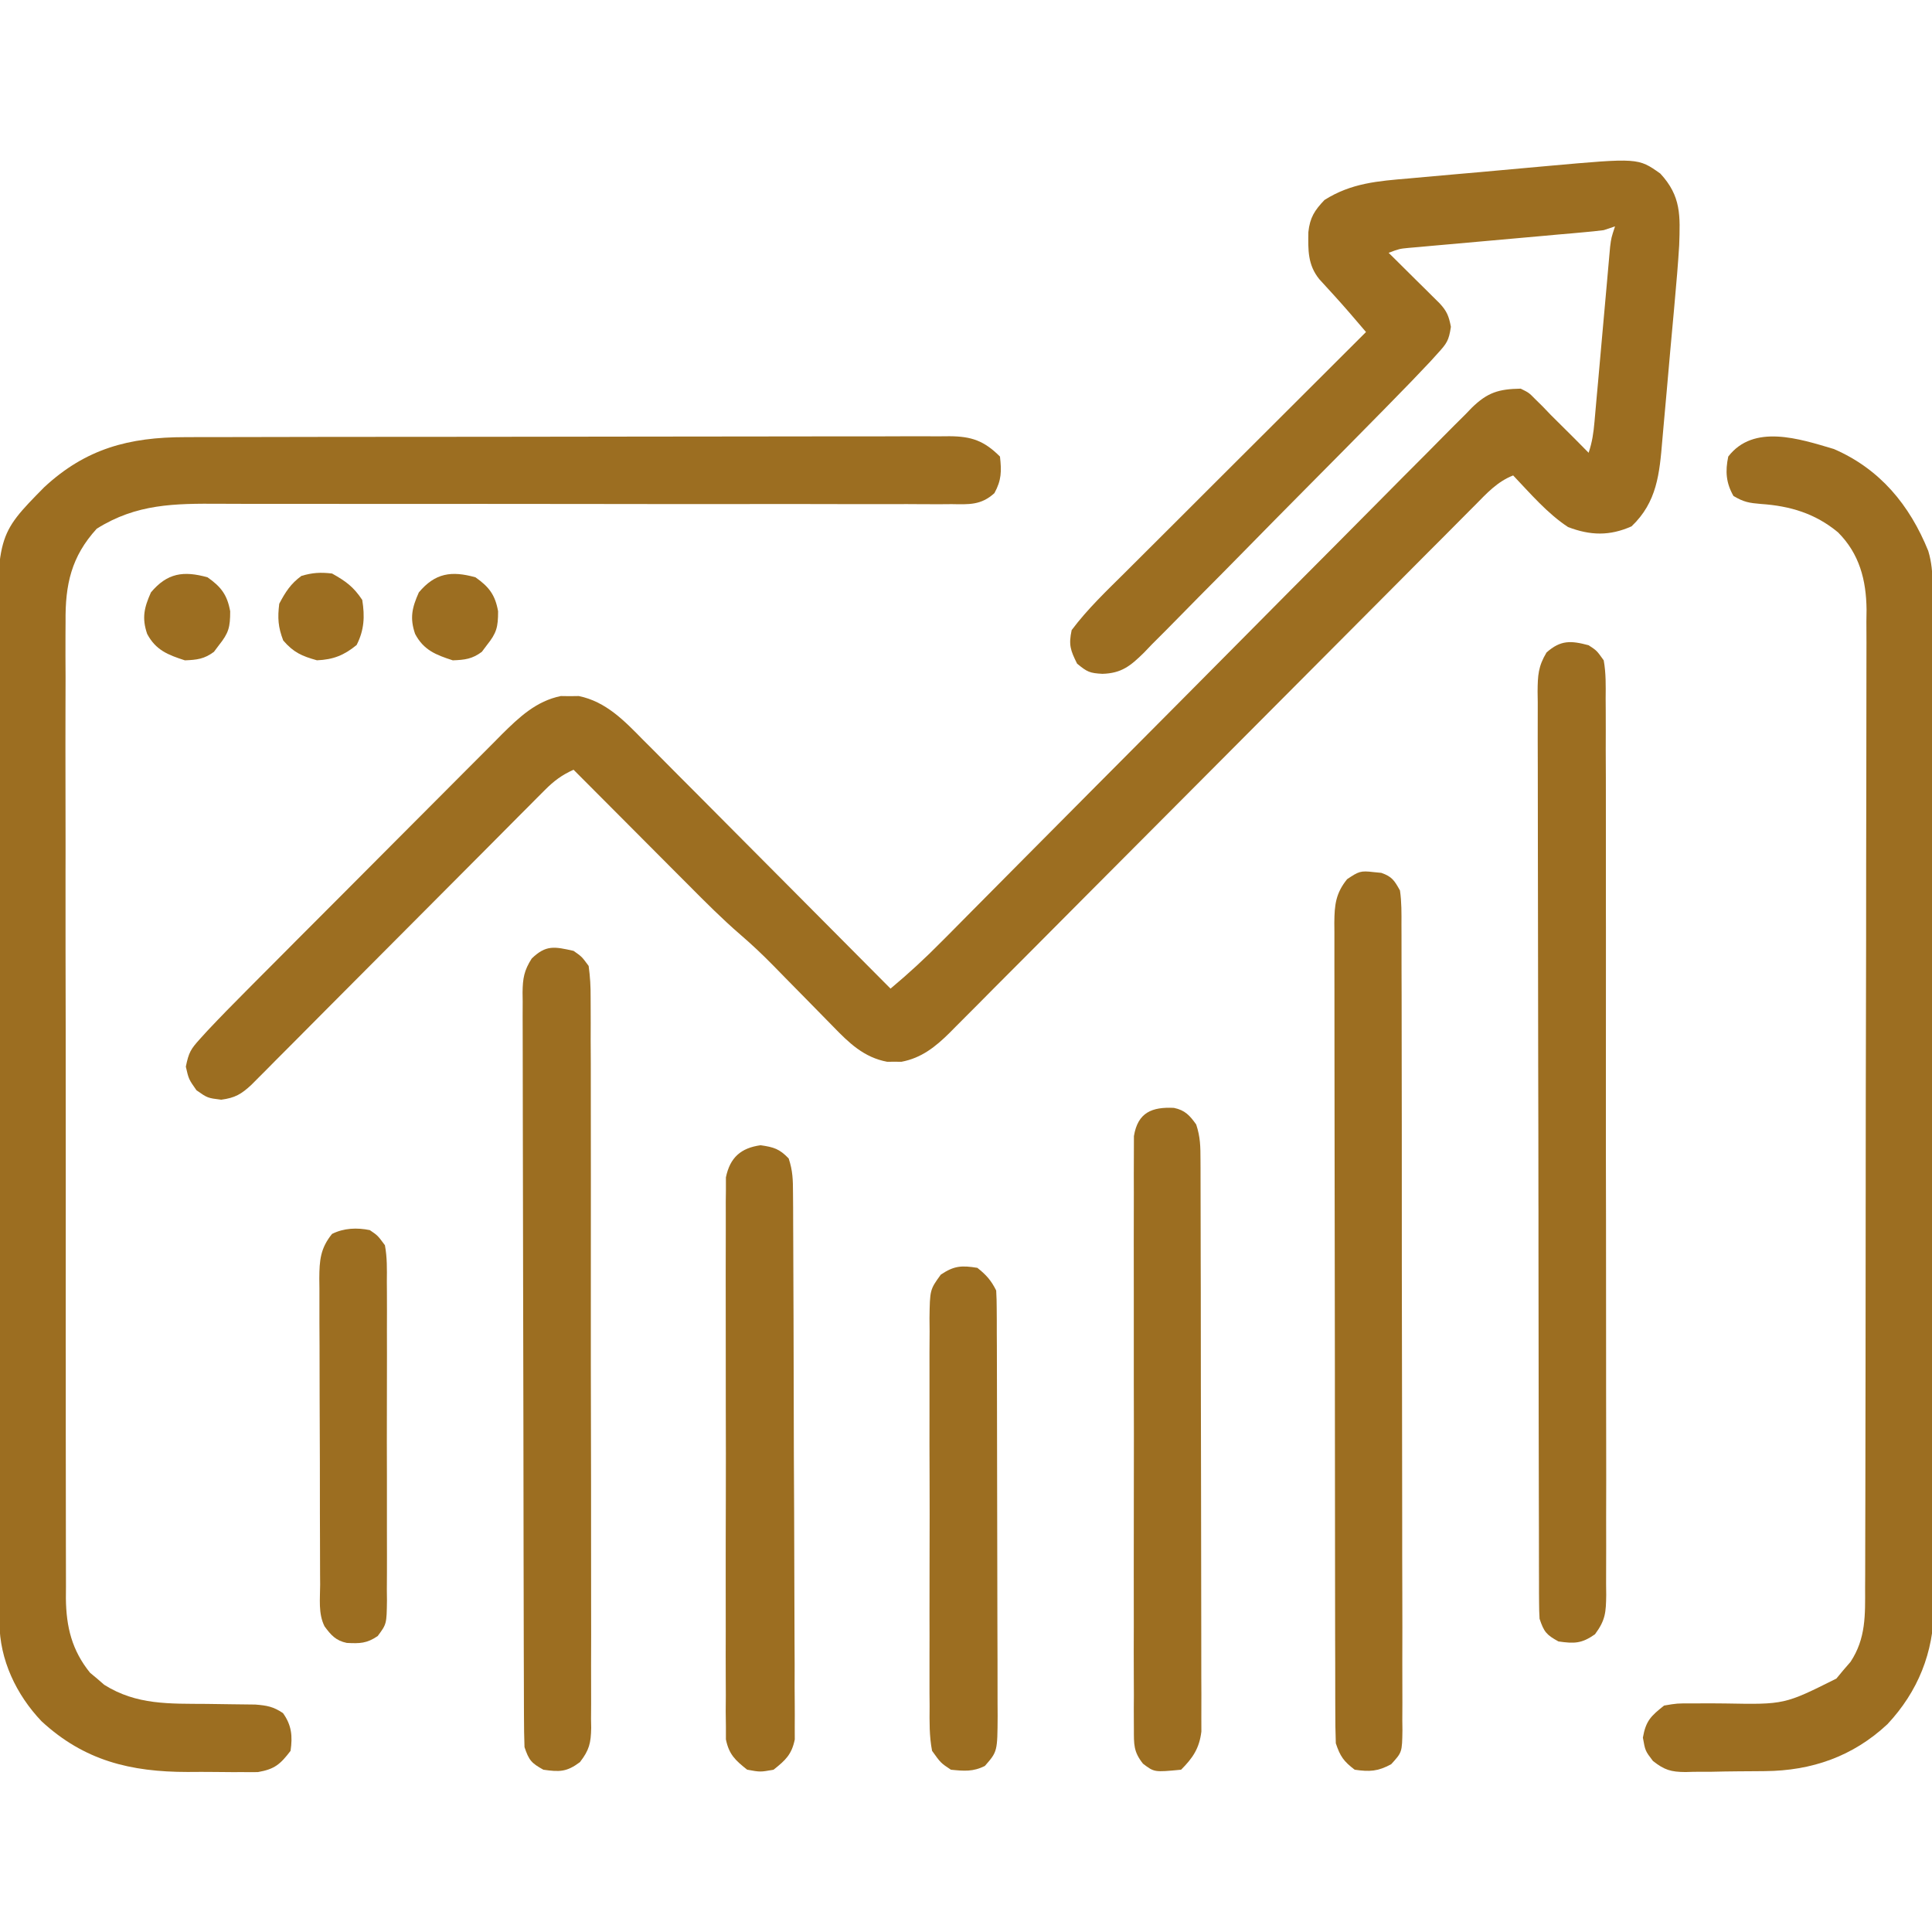 <svg width="48" height="48" viewBox="0 0 48 48" fill="none" xmlns="http://www.w3.org/2000/svg">
<g clip-path="url(#clip0_3_2189)">
<path d="M41.25 4.312C41.773 4.877 41.743 5.36 41.719 6.093C41.691 6.556 41.651 7.018 41.609 7.48C41.6 7.576 41.6 7.576 41.592 7.675C41.561 8.014 41.531 8.354 41.499 8.693C41.467 9.041 41.437 9.39 41.407 9.738C41.384 10.008 41.359 10.279 41.334 10.549C41.322 10.677 41.311 10.806 41.3 10.934C41.23 11.768 41.169 12.475 40.535 13.077C39.992 13.319 39.512 13.306 38.959 13.095C38.442 12.756 38.019 12.258 37.594 11.812C37.199 11.966 36.936 12.258 36.644 12.554C36.587 12.611 36.529 12.669 36.47 12.728C36.278 12.92 36.086 13.114 35.895 13.307C35.757 13.445 35.619 13.583 35.481 13.721C35.185 14.019 34.888 14.317 34.592 14.615C34.124 15.086 33.655 15.556 33.186 16.027C32.02 17.195 30.856 18.365 29.692 19.535C28.788 20.444 27.883 21.352 26.977 22.26C26.511 22.727 26.045 23.195 25.58 23.664C25.29 23.956 25 24.246 24.709 24.537C24.575 24.672 24.441 24.807 24.307 24.943C24.123 25.128 23.94 25.312 23.756 25.495C23.703 25.549 23.65 25.603 23.595 25.658C23.245 26.005 22.894 26.287 22.395 26.38C22.337 26.38 22.279 26.379 22.219 26.378C22.161 26.379 22.103 26.38 22.043 26.38C21.463 26.272 21.092 25.91 20.699 25.504C20.646 25.449 20.592 25.395 20.537 25.339C20.366 25.167 20.197 24.993 20.028 24.82C19.859 24.647 19.69 24.476 19.52 24.304C19.416 24.197 19.311 24.091 19.207 23.984C18.945 23.717 18.677 23.464 18.393 23.22C17.943 22.831 17.526 22.412 17.107 21.99C16.983 21.866 16.983 21.866 16.858 21.741C16.598 21.48 16.338 21.219 16.078 20.958C15.901 20.78 15.724 20.603 15.547 20.425C15.114 19.992 14.682 19.558 14.25 19.124C13.959 19.254 13.761 19.403 13.537 19.628C13.471 19.694 13.405 19.759 13.338 19.827C13.267 19.899 13.196 19.97 13.123 20.044C13.047 20.12 12.972 20.196 12.894 20.273C12.644 20.524 12.395 20.775 12.146 21.026C11.973 21.199 11.8 21.373 11.627 21.547C11.217 21.958 10.808 22.369 10.399 22.78C9.622 23.561 8.846 24.341 8.068 25.12C7.813 25.377 7.558 25.633 7.303 25.89C7.147 26.047 6.99 26.204 6.834 26.36C6.763 26.432 6.692 26.504 6.619 26.578C6.553 26.643 6.488 26.709 6.421 26.776C6.364 26.833 6.307 26.89 6.249 26.949C5.998 27.183 5.84 27.277 5.496 27.322C5.156 27.28 5.156 27.28 4.881 27.087C4.688 26.812 4.688 26.812 4.617 26.501C4.69 26.145 4.739 26.065 4.972 25.808C5.032 25.742 5.091 25.677 5.153 25.609C5.468 25.274 5.789 24.946 6.114 24.621C6.188 24.546 6.262 24.472 6.338 24.395C6.581 24.151 6.824 23.907 7.067 23.664C7.15 23.58 7.233 23.497 7.319 23.41C7.715 23.014 8.11 22.617 8.506 22.221C8.961 21.766 9.415 21.31 9.869 20.853C10.264 20.456 10.66 20.059 11.056 19.663C11.224 19.495 11.391 19.327 11.559 19.158C11.792 18.923 12.027 18.689 12.262 18.454C12.33 18.385 12.399 18.316 12.469 18.244C12.899 17.819 13.322 17.417 13.934 17.293C14.007 17.294 14.081 17.295 14.156 17.296C14.23 17.295 14.303 17.294 14.379 17.293C15.057 17.43 15.518 17.914 15.984 18.389C16.051 18.456 16.118 18.522 16.187 18.591C16.406 18.811 16.624 19.031 16.843 19.252C16.995 19.405 17.148 19.558 17.3 19.71C17.7 20.112 18.1 20.514 18.499 20.916C18.907 21.327 19.316 21.737 19.724 22.147C20.526 22.951 21.326 23.756 22.125 24.562C22.57 24.191 22.989 23.804 23.396 23.391C23.455 23.333 23.513 23.274 23.573 23.214C23.766 23.019 23.959 22.824 24.152 22.629C24.291 22.488 24.431 22.348 24.57 22.208C24.869 21.907 25.168 21.605 25.467 21.304C25.94 20.827 26.413 20.351 26.887 19.875C26.967 19.795 27.047 19.714 27.129 19.631C27.293 19.467 27.456 19.303 27.62 19.138C28.722 18.031 29.823 16.924 30.923 15.814C31.665 15.064 32.409 14.316 33.154 13.569C33.548 13.174 33.941 12.778 34.333 12.381C34.702 12.008 35.071 11.636 35.442 11.266C35.578 11.13 35.714 10.993 35.848 10.855C36.032 10.668 36.218 10.483 36.405 10.298C36.458 10.243 36.51 10.188 36.565 10.132C36.956 9.75 37.234 9.665 37.782 9.656C37.986 9.757 37.986 9.757 38.145 9.919C38.205 9.979 38.266 10.039 38.329 10.1C38.396 10.17 38.462 10.24 38.532 10.312C38.658 10.437 38.658 10.437 38.787 10.565C39.016 10.791 39.243 11.019 39.469 11.249C39.559 10.978 39.59 10.759 39.615 10.476C39.624 10.375 39.633 10.275 39.642 10.171C39.652 10.063 39.661 9.955 39.671 9.843C39.681 9.732 39.691 9.62 39.702 9.506C39.734 9.149 39.766 8.793 39.797 8.437C39.839 7.968 39.881 7.499 39.923 7.031C39.933 6.922 39.942 6.814 39.952 6.702C39.961 6.602 39.97 6.501 39.979 6.398C39.987 6.309 39.995 6.221 40.003 6.13C40.032 5.906 40.032 5.906 40.125 5.624C40.032 5.655 39.94 5.686 39.844 5.718C39.68 5.739 39.516 5.756 39.352 5.77C39.251 5.779 39.151 5.788 39.047 5.798C38.939 5.807 38.831 5.817 38.719 5.826C38.608 5.836 38.496 5.847 38.382 5.857C37.905 5.9 37.427 5.942 36.95 5.985C36.602 6.016 36.254 6.047 35.907 6.078C35.798 6.088 35.69 6.097 35.578 6.107C35.478 6.116 35.377 6.125 35.274 6.135C35.185 6.142 35.097 6.15 35.006 6.158C34.768 6.181 34.768 6.181 34.5 6.281C34.563 6.343 34.563 6.343 34.628 6.407C34.818 6.595 35.008 6.783 35.197 6.972C35.264 7.037 35.33 7.103 35.398 7.17C35.462 7.233 35.525 7.296 35.59 7.361C35.648 7.419 35.707 7.477 35.767 7.536C35.949 7.732 35.997 7.856 36.047 8.12C35.996 8.466 35.943 8.534 35.716 8.783C35.626 8.882 35.626 8.882 35.535 8.983C35.225 9.313 34.912 9.638 34.594 9.96C34.523 10.034 34.451 10.107 34.377 10.182C33.72 10.851 33.06 11.517 32.4 12.182C31.913 12.673 31.428 13.164 30.944 13.658C30.561 14.049 30.176 14.437 29.79 14.825C29.627 14.989 29.464 15.155 29.302 15.321C29.076 15.553 28.847 15.782 28.618 16.01C28.552 16.079 28.486 16.148 28.418 16.219C28.086 16.544 27.864 16.728 27.389 16.741C27.076 16.724 27.013 16.697 26.76 16.488C26.594 16.156 26.547 16.021 26.625 15.655C27.017 15.13 27.503 14.67 27.967 14.209C28.032 14.144 28.097 14.079 28.164 14.012C28.376 13.8 28.589 13.588 28.802 13.376C28.95 13.228 29.098 13.08 29.247 12.932C29.635 12.544 30.023 12.156 30.412 11.768C30.809 11.372 31.207 10.975 31.604 10.579C32.382 9.802 33.16 9.026 33.938 8.249C33.849 8.145 33.759 8.04 33.67 7.936C33.62 7.878 33.571 7.82 33.519 7.76C33.278 7.481 33.028 7.21 32.779 6.938C32.487 6.579 32.499 6.208 32.506 5.765C32.545 5.406 32.659 5.228 32.907 4.968C33.573 4.547 34.233 4.498 35.006 4.433C35.137 4.421 35.268 4.409 35.399 4.397C35.672 4.372 35.946 4.348 36.22 4.324C36.568 4.295 36.916 4.263 37.264 4.231C37.599 4.2 37.934 4.17 38.27 4.14C38.332 4.135 38.395 4.129 38.459 4.123C40.7 3.922 40.7 3.922 41.25 4.312Z" fill="#9C6E21"/>
<path d="M4.602 10.861C4.686 10.861 4.769 10.861 4.855 10.86C5.135 10.859 5.414 10.859 5.693 10.859C5.894 10.859 6.095 10.858 6.295 10.858C6.84 10.857 7.384 10.856 7.928 10.855C8.268 10.855 8.608 10.855 8.948 10.854C10.012 10.853 11.075 10.852 12.139 10.852C13.367 10.851 14.595 10.85 15.824 10.847C16.773 10.845 17.723 10.844 18.672 10.844C19.239 10.844 19.806 10.843 20.373 10.842C20.906 10.84 21.439 10.84 21.972 10.841C22.168 10.841 22.364 10.84 22.559 10.839C22.826 10.838 23.093 10.839 23.36 10.84C23.438 10.839 23.515 10.838 23.595 10.838C24.137 10.842 24.451 10.95 24.844 11.343C24.885 11.707 24.883 11.928 24.706 12.252C24.373 12.555 24.073 12.532 23.644 12.525C23.518 12.526 23.518 12.526 23.389 12.527C23.106 12.528 22.824 12.526 22.541 12.524C22.338 12.524 22.136 12.524 21.933 12.525C21.497 12.526 21.06 12.525 20.624 12.524C19.933 12.521 19.242 12.521 18.552 12.523C17.209 12.525 15.867 12.523 14.525 12.521C12.819 12.519 11.112 12.518 9.406 12.52C8.72 12.521 8.034 12.52 7.348 12.518C6.92 12.517 6.492 12.517 6.065 12.518C5.867 12.518 5.669 12.517 5.471 12.516C4.338 12.509 3.391 12.514 2.403 13.136C1.77 13.829 1.619 14.527 1.629 15.443C1.628 15.55 1.628 15.657 1.627 15.767C1.625 16.124 1.627 16.48 1.629 16.837C1.628 17.094 1.627 17.35 1.627 17.607C1.625 18.23 1.626 18.853 1.627 19.476C1.629 19.982 1.629 20.489 1.629 20.995C1.629 21.067 1.629 21.14 1.629 21.214C1.628 21.361 1.628 21.508 1.628 21.654C1.627 22.95 1.629 24.247 1.632 25.543C1.634 26.799 1.635 28.055 1.634 29.312C1.632 30.682 1.632 32.051 1.633 33.421C1.634 33.567 1.634 33.713 1.634 33.86C1.634 33.931 1.634 34.003 1.634 34.078C1.635 34.583 1.634 35.089 1.634 35.595C1.633 36.211 1.634 36.828 1.636 37.444C1.637 37.759 1.638 38.073 1.637 38.388C1.636 38.729 1.637 39.07 1.639 39.411C1.639 39.51 1.638 39.608 1.637 39.71C1.645 40.42 1.785 40.999 2.237 41.559C2.325 41.632 2.325 41.632 2.414 41.706C2.472 41.756 2.529 41.806 2.589 41.858C3.393 42.365 4.216 42.326 5.133 42.333C5.345 42.336 5.557 42.338 5.768 42.342C5.96 42.345 6.151 42.347 6.342 42.349C6.633 42.372 6.793 42.401 7.031 42.562C7.247 42.864 7.271 43.136 7.219 43.499C6.964 43.832 6.825 43.955 6.407 44.027C6.274 44.03 6.142 44.029 6.009 44.027C5.902 44.027 5.902 44.027 5.793 44.028C5.642 44.028 5.491 44.026 5.34 44.024C5.113 44.021 4.886 44.022 4.659 44.024C3.246 44.023 2.095 43.746 1.032 42.764C0.405 42.106 -0.01 41.235 -0.013 40.321C-0.013 40.227 -0.014 40.134 -0.014 40.038C-0.014 39.936 -0.014 39.834 -0.014 39.729C-0.015 39.621 -0.015 39.512 -0.015 39.4C-0.016 39.099 -0.017 38.797 -0.018 38.496C-0.018 38.171 -0.019 37.846 -0.02 37.521C-0.022 36.735 -0.024 35.95 -0.025 35.165C-0.025 34.943 -0.026 34.721 -0.026 34.499C-0.029 33.12 -0.031 31.741 -0.032 30.362C-0.032 30.042 -0.032 29.723 -0.033 29.404C-0.033 29.324 -0.033 29.245 -0.033 29.163C-0.034 27.878 -0.037 26.594 -0.041 25.309C-0.045 23.989 -0.047 22.669 -0.048 21.349C-0.048 20.609 -0.049 19.868 -0.052 19.127C-0.055 18.496 -0.056 17.865 -0.055 17.234C-0.054 16.913 -0.055 16.591 -0.057 16.269C-0.075 13.297 -0.075 13.297 1.096 12.107C2.129 11.147 3.206 10.86 4.602 10.861Z" fill="#9C6E21"/>
<path d="M45.563 11.156C46.709 11.653 47.445 12.547 47.907 13.687C47.992 13.971 48.012 14.226 48.013 14.522C48.013 14.616 48.014 14.709 48.014 14.805C48.014 14.907 48.014 15.009 48.014 15.114C48.014 15.223 48.015 15.332 48.015 15.444C48.016 15.746 48.016 16.047 48.017 16.349C48.017 16.675 48.018 17 48.019 17.326C48.021 18.112 48.022 18.898 48.022 19.684C48.023 20.055 48.023 20.425 48.024 20.795C48.025 22.027 48.027 23.259 48.027 24.49C48.028 24.81 48.028 25.129 48.028 25.449C48.028 25.528 48.028 25.608 48.028 25.69C48.029 26.976 48.031 28.262 48.034 29.548C48.037 30.869 48.039 32.19 48.039 33.511C48.039 34.252 48.04 34.993 48.043 35.735C48.045 36.366 48.045 36.998 48.045 37.63C48.044 37.952 48.044 38.273 48.046 38.595C48.048 38.945 48.047 39.295 48.046 39.645C48.047 39.745 48.048 39.846 48.049 39.95C48.04 41.057 47.652 42.026 46.893 42.837C46.036 43.639 45.01 43.994 43.851 44.003C43.78 44.004 43.709 44.005 43.637 44.005C43.489 44.007 43.34 44.008 43.193 44.008C42.967 44.009 42.741 44.014 42.515 44.019C42.37 44.019 42.226 44.02 42.081 44.02C42.014 44.022 41.947 44.024 41.878 44.026C41.515 44.023 41.356 43.978 41.067 43.751C40.875 43.499 40.875 43.499 40.817 43.171C40.891 42.753 41.014 42.636 41.344 42.374C41.666 42.319 41.666 42.319 42.034 42.321C42.132 42.321 42.132 42.321 42.233 42.32C42.443 42.318 42.652 42.32 42.862 42.322C44.334 42.349 44.334 42.349 45.624 41.704C45.681 41.635 45.738 41.566 45.797 41.495C45.856 41.427 45.915 41.359 45.976 41.288C46.361 40.705 46.34 40.12 46.338 39.445C46.339 39.285 46.339 39.285 46.34 39.122C46.341 38.764 46.341 38.407 46.342 38.049C46.342 37.793 46.343 37.537 46.344 37.281C46.346 36.584 46.347 35.888 46.347 35.191C46.347 34.757 46.348 34.321 46.349 33.886C46.351 32.681 46.352 31.476 46.352 30.271C46.352 30.194 46.352 30.116 46.352 30.037C46.352 29.881 46.353 29.725 46.353 29.568C46.353 29.491 46.353 29.413 46.353 29.333C46.353 29.256 46.353 29.178 46.353 29.098C46.353 27.84 46.356 26.582 46.359 25.323C46.363 24.031 46.364 22.738 46.364 21.445C46.364 20.72 46.365 19.994 46.368 19.269C46.37 18.651 46.371 18.034 46.37 17.416C46.369 17.101 46.369 16.786 46.371 16.471C46.373 16.129 46.372 15.787 46.37 15.445C46.372 15.346 46.373 15.248 46.374 15.146C46.366 14.412 46.198 13.759 45.665 13.226C45.1 12.757 44.475 12.57 43.752 12.521C43.457 12.496 43.326 12.476 43.067 12.322C42.882 11.995 42.861 11.71 42.938 11.343C43.568 10.524 44.707 10.901 45.563 11.156Z" fill="#9C6E21"/>
<path d="M39.469 16.031C39.671 16.163 39.671 16.163 39.844 16.406C39.901 16.722 39.895 17.035 39.892 17.355C39.893 17.453 39.894 17.55 39.894 17.651C39.896 17.979 39.895 18.307 39.894 18.635C39.895 18.87 39.895 19.105 39.897 19.34C39.898 19.912 39.898 20.484 39.898 21.056C39.897 21.521 39.897 21.987 39.898 22.452C39.898 22.518 39.898 22.584 39.898 22.652C39.898 22.787 39.898 22.921 39.899 23.055C39.9 24.316 39.899 25.577 39.898 26.838C39.896 27.991 39.898 29.145 39.901 30.299C39.903 31.483 39.904 32.667 39.903 33.851C39.903 33.985 39.903 34.119 39.903 34.253C39.903 34.319 39.903 34.385 39.903 34.453C39.903 34.917 39.904 35.382 39.905 35.846C39.907 36.472 39.906 37.097 39.904 37.722C39.903 37.952 39.904 38.181 39.905 38.411C39.906 38.724 39.905 39.037 39.903 39.35C39.905 39.487 39.905 39.487 39.906 39.627C39.9 40.056 39.889 40.251 39.627 40.603C39.298 40.835 39.113 40.838 38.719 40.781C38.42 40.616 38.36 40.546 38.25 40.218C38.242 40.084 38.238 39.949 38.238 39.814C38.237 39.731 38.237 39.649 38.236 39.563C38.236 39.426 38.236 39.426 38.236 39.287C38.236 39.19 38.236 39.093 38.235 38.994C38.234 38.668 38.234 38.342 38.234 38.016C38.233 37.783 38.233 37.55 38.232 37.317C38.23 36.617 38.229 35.917 38.228 35.217C38.228 34.887 38.227 34.558 38.227 34.228C38.225 33.133 38.224 32.037 38.223 30.942C38.223 30.657 38.223 30.373 38.223 30.089C38.222 30.018 38.222 29.948 38.222 29.875C38.222 28.73 38.219 27.584 38.216 26.439C38.213 25.264 38.212 24.088 38.211 22.913C38.211 22.253 38.21 21.593 38.208 20.933C38.206 20.312 38.205 19.692 38.206 19.071C38.206 18.843 38.206 18.615 38.204 18.387C38.203 18.076 38.203 17.765 38.205 17.454C38.203 17.363 38.203 17.273 38.201 17.179C38.205 16.782 38.215 16.558 38.423 16.211C38.774 15.898 39.031 15.914 39.469 16.031Z" fill="#9C6E21"/>
<path d="M34.125 21.667C34.189 21.673 34.253 21.679 34.319 21.686C34.584 21.779 34.644 21.876 34.782 22.124C34.824 22.41 34.82 22.694 34.819 22.982C34.819 23.113 34.819 23.113 34.82 23.248C34.822 23.542 34.821 23.837 34.821 24.132C34.822 24.343 34.822 24.553 34.823 24.765C34.825 25.338 34.826 25.912 34.825 26.485C34.825 26.963 34.826 27.442 34.827 27.92C34.829 29.113 34.829 30.305 34.828 31.498C34.828 32.534 34.83 33.57 34.833 34.606C34.836 35.67 34.837 36.733 34.837 37.797C34.837 38.394 34.837 38.992 34.84 39.589C34.842 40.15 34.842 40.712 34.84 41.273C34.839 41.48 34.84 41.686 34.841 41.892C34.843 42.173 34.842 42.454 34.84 42.735C34.841 42.818 34.842 42.9 34.843 42.984C34.835 43.534 34.835 43.534 34.564 43.831C34.234 44.011 34.027 44.022 33.657 43.968C33.384 43.76 33.297 43.638 33.188 43.312C33.178 43.035 33.174 42.761 33.175 42.484C33.174 42.398 33.174 42.312 33.174 42.224C33.173 41.936 33.173 41.648 33.173 41.359C33.172 41.153 33.172 40.947 33.171 40.741C33.17 40.18 33.169 39.619 33.169 39.058C33.169 38.708 33.168 38.358 33.168 38.008C33.167 36.912 33.166 35.817 33.165 34.722C33.165 34.596 33.165 34.47 33.165 34.344C33.165 34.282 33.165 34.219 33.165 34.155C33.165 33.141 33.163 32.128 33.161 31.115C33.159 30.075 33.158 29.034 33.157 27.994C33.157 27.41 33.157 26.826 33.155 26.242C33.154 25.692 33.153 25.143 33.154 24.594C33.154 24.392 33.154 24.191 33.153 23.989C33.152 23.714 33.152 23.439 33.153 23.163C33.153 23.083 33.152 23.003 33.151 22.921C33.155 22.485 33.184 22.195 33.469 21.843C33.761 21.648 33.801 21.629 34.125 21.667Z" fill="#9C6E21"/>
<path d="M14.25 23.624C14.456 23.768 14.456 23.768 14.625 23.999C14.662 24.272 14.676 24.509 14.674 24.782C14.675 24.901 14.675 24.901 14.675 25.023C14.677 25.29 14.676 25.557 14.675 25.825C14.676 26.016 14.677 26.207 14.678 26.399C14.68 26.919 14.68 27.439 14.679 27.959C14.678 28.394 14.679 28.828 14.68 29.262C14.681 30.285 14.681 31.309 14.679 32.333C14.678 33.39 14.679 34.447 14.682 35.504C14.685 36.411 14.685 37.318 14.685 38.224C14.684 38.766 14.684 39.308 14.686 39.85C14.688 40.359 14.687 40.869 14.685 41.378C14.685 41.565 14.685 41.753 14.686 41.94C14.688 42.195 14.686 42.45 14.684 42.705C14.685 42.779 14.686 42.854 14.688 42.93C14.681 43.305 14.64 43.481 14.408 43.78C14.081 44.025 13.9 44.026 13.5 43.968C13.202 43.803 13.141 43.734 13.031 43.406C13.022 43.15 13.018 42.897 13.018 42.642C13.017 42.563 13.017 42.484 13.017 42.403C13.016 42.138 13.015 41.873 13.015 41.608C13.014 41.419 13.014 41.229 13.013 41.04C13.011 40.524 13.01 40.008 13.01 39.493C13.009 39.171 13.009 38.849 13.008 38.527C13.006 37.52 13.005 36.513 13.004 35.507C13.003 34.343 13.001 33.18 12.997 32.017C12.994 31.118 12.993 30.22 12.992 29.321C12.992 28.785 12.991 28.248 12.989 27.711C12.987 27.206 12.986 26.701 12.987 26.196C12.987 26.01 12.987 25.825 12.986 25.64C12.984 25.387 12.985 25.134 12.986 24.881C12.985 24.807 12.984 24.733 12.983 24.658C12.987 24.309 13.02 24.112 13.21 23.815C13.564 23.471 13.776 23.518 14.25 23.624Z" fill="#9C6E21"/>
<path d="M29.166 27.525C29.441 27.582 29.559 27.713 29.719 27.937C29.824 28.252 29.825 28.49 29.826 28.822C29.826 28.883 29.826 28.945 29.827 29.008C29.828 29.215 29.828 29.422 29.828 29.628C29.828 29.776 29.829 29.924 29.829 30.072C29.831 30.474 29.831 30.877 29.831 31.279C29.832 31.53 29.832 31.782 29.833 32.033C29.834 32.819 29.835 33.605 29.835 34.391C29.836 35.299 29.837 36.206 29.84 37.114C29.842 37.816 29.843 38.517 29.843 39.218C29.843 39.638 29.844 40.056 29.845 40.475C29.847 40.87 29.847 41.264 29.846 41.658C29.846 41.803 29.847 41.947 29.848 42.092C29.849 42.289 29.848 42.487 29.847 42.684C29.847 42.795 29.848 42.905 29.848 43.019C29.798 43.435 29.636 43.676 29.344 43.968C28.678 44.032 28.678 44.032 28.397 43.818C28.159 43.518 28.172 43.337 28.171 42.956C28.171 42.892 28.17 42.828 28.17 42.762C28.168 42.548 28.169 42.334 28.171 42.119C28.17 41.965 28.169 41.812 28.169 41.658C28.167 41.241 28.167 40.823 28.169 40.406C28.17 39.969 28.169 39.533 28.168 39.096C28.167 38.363 28.168 37.63 28.17 36.896C28.172 36.048 28.172 35.2 28.169 34.352C28.168 33.624 28.168 32.897 28.169 32.169C28.169 31.734 28.169 31.299 28.168 30.864C28.167 30.456 28.168 30.047 28.17 29.638C28.17 29.488 28.17 29.338 28.169 29.188C28.168 28.983 28.169 28.779 28.171 28.574C28.172 28.459 28.172 28.345 28.172 28.226C28.268 27.636 28.624 27.498 29.166 27.525Z" fill="#9C6E21"/>
<path d="M18.897 28.453C19.227 28.501 19.365 28.543 19.594 28.781C19.697 29.088 19.701 29.317 19.702 29.641C19.703 29.762 19.704 29.883 19.705 30.008C19.705 30.142 19.706 30.277 19.706 30.412C19.707 30.553 19.707 30.695 19.708 30.836C19.711 31.301 19.712 31.766 19.713 32.231C19.714 32.391 19.714 32.551 19.715 32.711C19.717 33.377 19.719 34.042 19.72 34.708C19.721 35.662 19.724 36.616 19.73 37.57C19.733 38.241 19.735 38.912 19.736 39.583C19.736 39.983 19.737 40.384 19.74 40.785C19.743 41.162 19.744 41.538 19.742 41.915C19.742 42.054 19.743 42.192 19.745 42.33C19.747 42.519 19.746 42.708 19.745 42.897C19.745 43.002 19.745 43.108 19.746 43.217C19.669 43.592 19.514 43.733 19.219 43.968C18.891 44.027 18.891 44.027 18.563 43.968C18.267 43.732 18.113 43.591 18.035 43.216C18.035 43.11 18.035 43.004 18.035 42.895C18.032 42.711 18.032 42.711 18.03 42.524C18.031 42.389 18.032 42.255 18.033 42.12C18.033 41.977 18.032 41.835 18.031 41.692C18.029 41.306 18.03 40.919 18.031 40.533C18.032 40.129 18.031 39.724 18.03 39.319C18.029 38.64 18.031 37.961 18.033 37.281C18.035 36.496 18.035 35.711 18.032 34.926C18.03 34.251 18.03 33.577 18.031 32.903C18.032 32.5 18.032 32.097 18.03 31.695C18.029 31.316 18.03 30.937 18.032 30.559C18.033 30.42 18.033 30.281 18.032 30.142C18.03 29.952 18.032 29.763 18.035 29.573C18.035 29.467 18.035 29.361 18.035 29.251C18.137 28.759 18.406 28.521 18.897 28.453Z" fill="#9C6E21"/>
<path d="M24.282 31.499C24.503 31.674 24.625 31.811 24.75 32.062C24.759 32.212 24.763 32.362 24.763 32.512C24.764 32.654 24.764 32.654 24.765 32.8C24.765 32.905 24.765 33.009 24.765 33.117C24.766 33.227 24.766 33.337 24.767 33.45C24.768 33.752 24.769 34.054 24.769 34.356C24.769 34.545 24.77 34.733 24.77 34.922C24.771 35.513 24.772 36.103 24.773 36.693C24.773 37.374 24.775 38.056 24.777 38.737C24.779 39.264 24.78 39.791 24.78 40.317C24.781 40.632 24.781 40.947 24.783 41.261C24.784 41.612 24.784 41.963 24.784 42.314C24.785 42.418 24.785 42.522 24.786 42.63C24.781 43.517 24.781 43.517 24.469 43.874C24.175 44.022 23.95 44.001 23.625 43.968C23.373 43.801 23.373 43.801 23.157 43.499C23.086 43.132 23.093 42.769 23.096 42.395C23.095 42.283 23.094 42.172 23.093 42.056C23.092 41.751 23.092 41.445 23.093 41.139C23.095 40.818 23.094 40.498 23.093 40.177C23.092 39.639 23.093 39.101 23.095 38.563C23.098 37.941 23.097 37.32 23.095 36.698C23.092 36.164 23.092 35.63 23.093 35.096C23.094 34.777 23.094 34.458 23.093 34.139C23.091 33.783 23.093 33.428 23.096 33.072C23.095 32.967 23.094 32.862 23.093 32.753C23.103 32.042 23.103 32.042 23.374 31.668C23.704 31.446 23.891 31.436 24.282 31.499Z" fill="#9C6E21"/>
<path d="M9.188 30.562C9.384 30.695 9.384 30.695 9.563 30.937C9.62 31.238 9.614 31.537 9.611 31.843C9.612 31.934 9.613 32.026 9.613 32.121C9.615 32.425 9.614 32.728 9.613 33.032C9.613 33.242 9.613 33.453 9.614 33.664C9.614 34.106 9.613 34.548 9.612 34.99C9.61 35.557 9.611 36.124 9.613 36.691C9.614 37.126 9.614 37.561 9.613 37.997C9.613 38.206 9.613 38.415 9.614 38.624C9.615 38.916 9.613 39.208 9.611 39.5C9.612 39.586 9.613 39.673 9.614 39.762C9.606 40.348 9.606 40.348 9.384 40.647C9.111 40.833 8.938 40.834 8.616 40.818C8.344 40.761 8.224 40.625 8.063 40.406C7.903 40.086 7.954 39.721 7.954 39.37C7.953 39.282 7.953 39.194 7.952 39.103C7.951 38.811 7.95 38.519 7.95 38.227C7.949 38.025 7.949 37.822 7.948 37.62C7.947 37.195 7.947 36.77 7.947 36.344C7.946 35.8 7.944 35.255 7.941 34.71C7.939 34.292 7.939 33.873 7.939 33.455C7.938 33.254 7.938 33.053 7.936 32.852C7.935 32.571 7.935 32.29 7.936 32.009C7.935 31.926 7.934 31.843 7.933 31.758C7.936 31.314 7.959 31.014 8.25 30.656C8.544 30.509 8.87 30.497 9.188 30.562Z" fill="#9C6E21"/>
<path d="M8.25 14.249C8.593 14.441 8.782 14.578 9 14.905C9.066 15.317 9.05 15.653 8.86 16.025C8.548 16.281 8.279 16.388 7.875 16.405C7.5 16.301 7.292 16.209 7.037 15.913C6.909 15.58 6.894 15.354 6.938 14.999C7.092 14.708 7.222 14.503 7.489 14.308C7.764 14.227 7.964 14.215 8.25 14.249Z" fill="#9C6E21"/>
<path d="M11.813 14.343C12.153 14.582 12.303 14.783 12.375 15.187C12.375 15.585 12.338 15.726 12.094 16.031C12.053 16.085 12.013 16.139 11.971 16.195C11.729 16.374 11.55 16.394 11.25 16.406C10.828 16.27 10.525 16.151 10.313 15.749C10.177 15.353 10.237 15.097 10.406 14.718C10.81 14.236 11.215 14.176 11.813 14.343Z" fill="#9C6E21"/>
<path d="M5.156 14.343C5.497 14.582 5.646 14.783 5.719 15.187C5.719 15.585 5.682 15.726 5.438 16.031C5.397 16.085 5.357 16.139 5.315 16.195C5.073 16.374 4.893 16.394 4.594 16.406C4.171 16.27 3.869 16.151 3.656 15.749C3.521 15.353 3.581 15.097 3.75 14.718C4.154 14.236 4.558 14.176 5.156 14.343Z" fill="#9C6E21"/>
</g>
<defs>
<clipPath id="clip0_3_2189">
<rect width="48" height="48" fill="white"/>
</clipPath>
</defs>
</svg>
